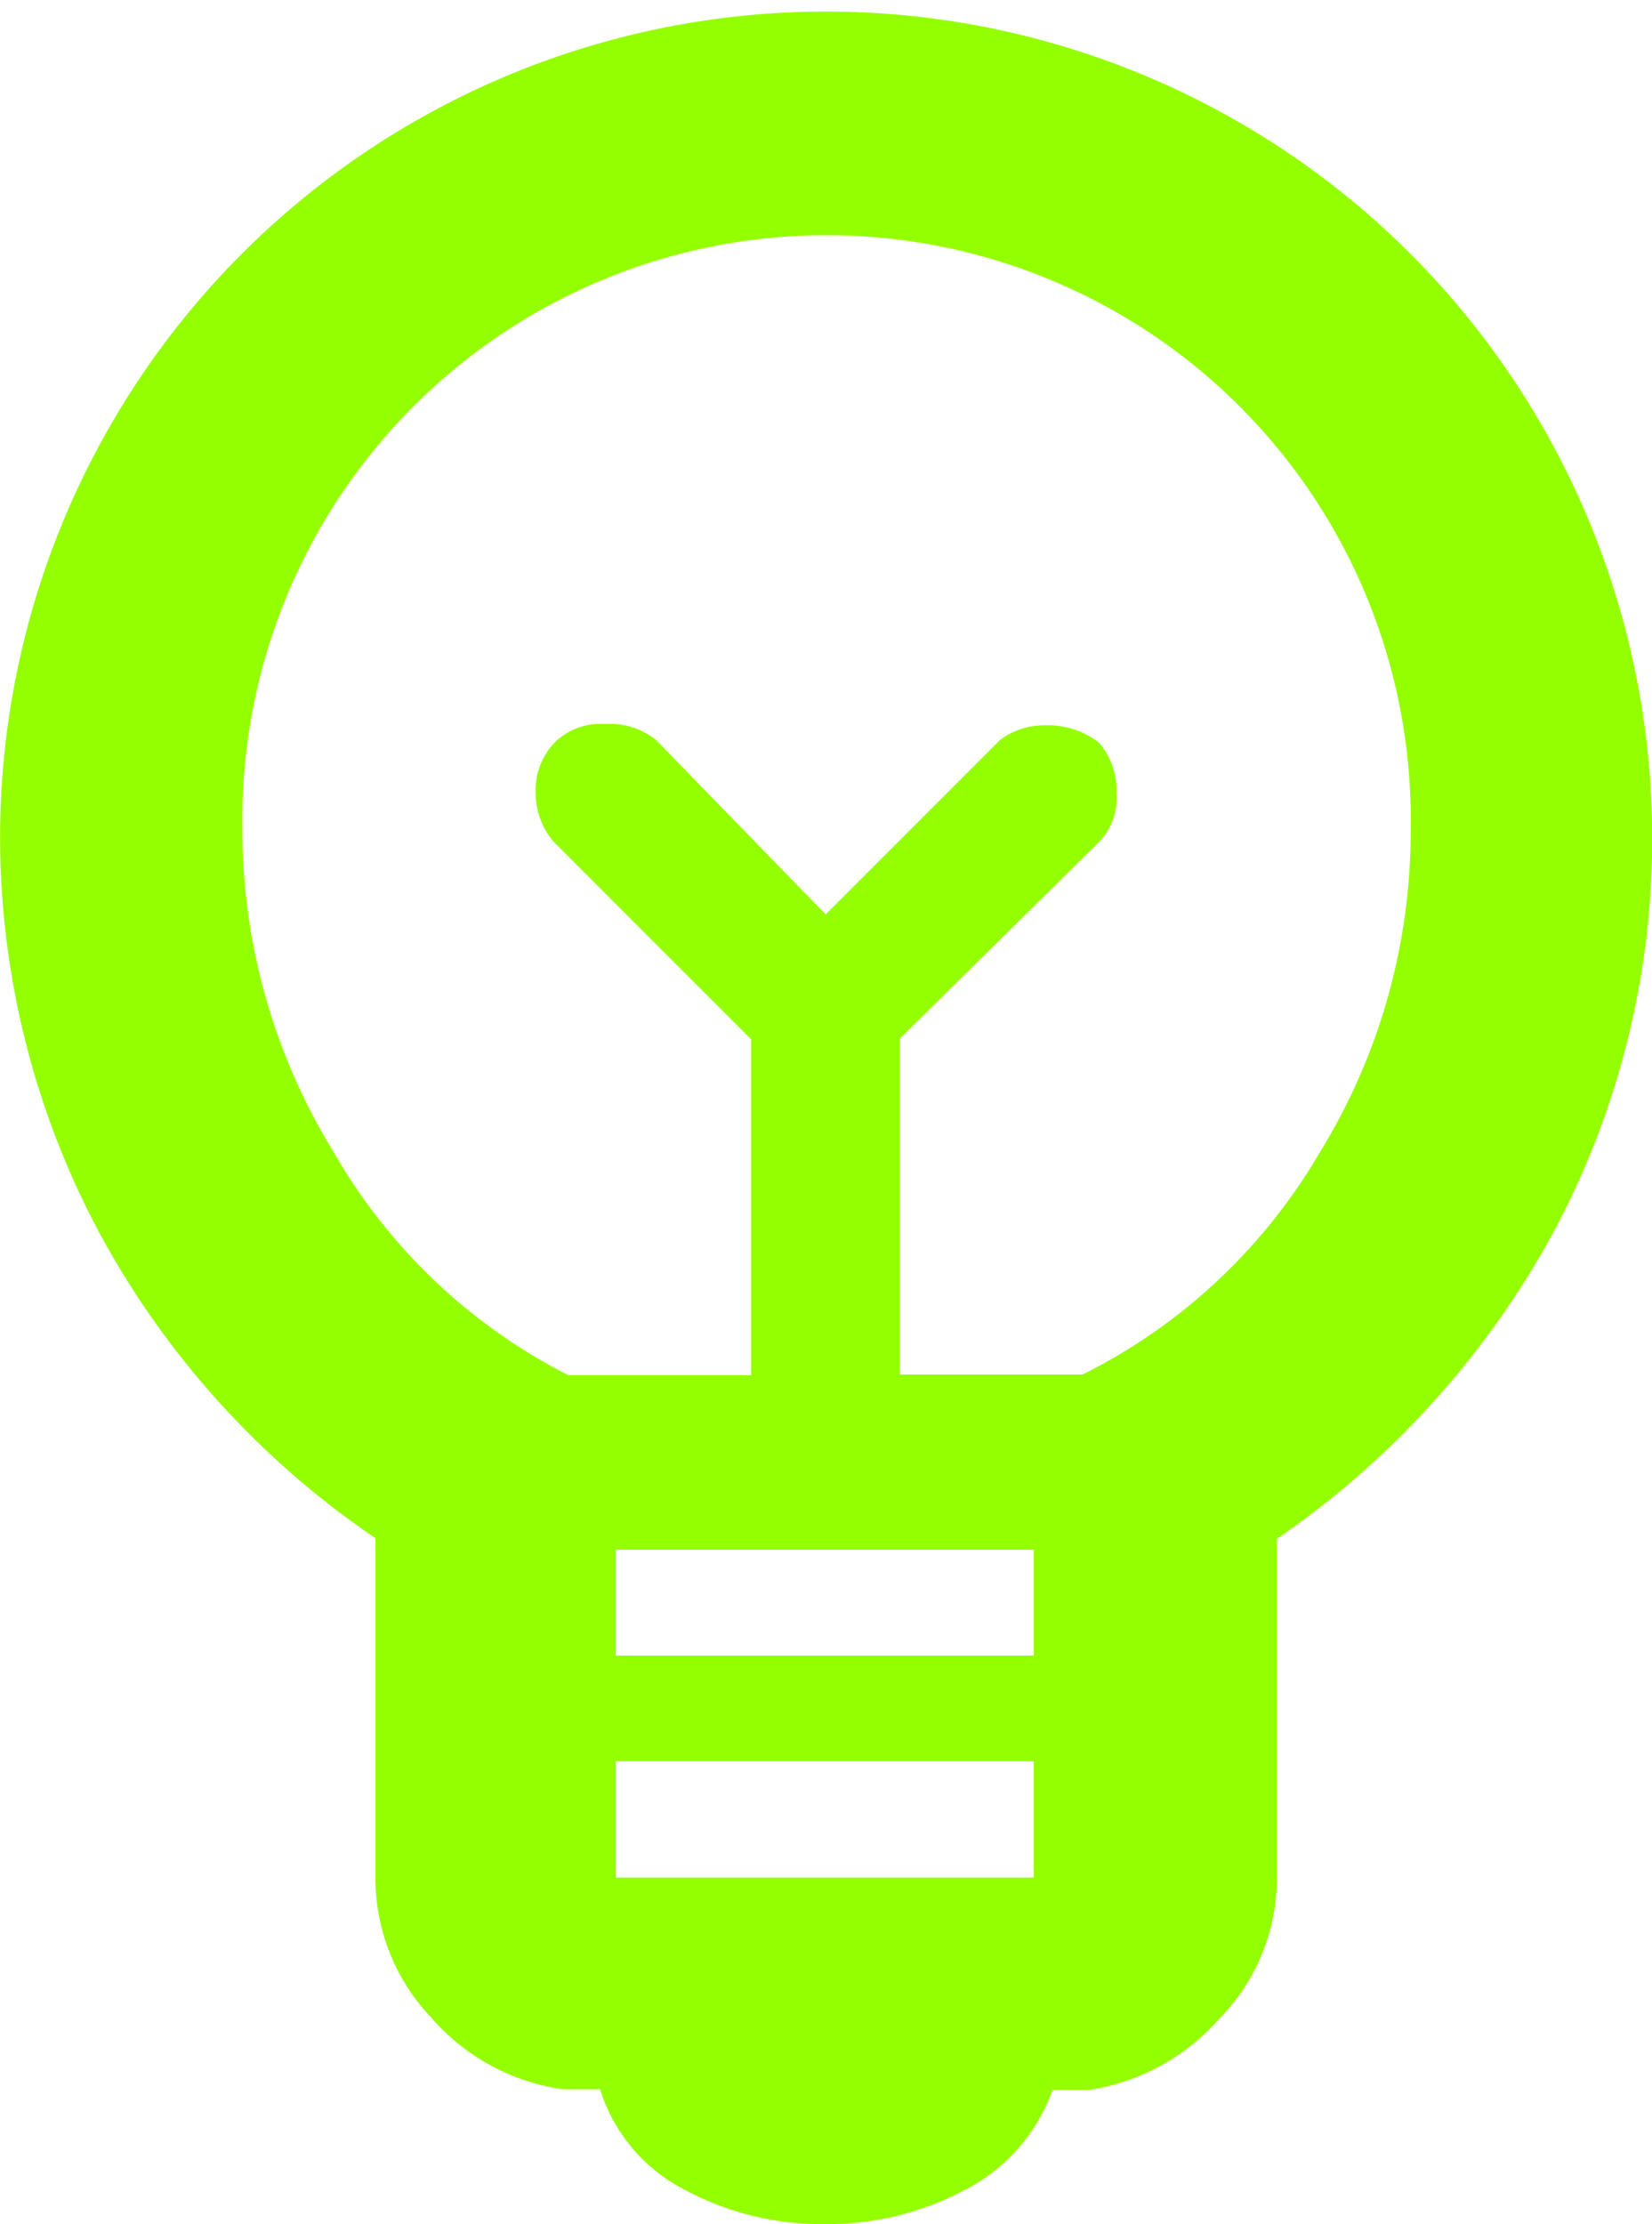 <svg xmlns="http://www.w3.org/2000/svg" width="12.651" height="17.024" viewBox="0 0 12.651 17.024">
  <path id="emoji_objects_FILL0_wght700_GRAD200_opsz48" d="M174.316,172.024a2.216,2.216,0,0,1-1.073-.263,1.3,1.3,0,0,1-.648-.769h-.283a1.636,1.636,0,0,1-1.012-.551,1.549,1.549,0,0,1-.425-1.067v-2.6a6.641,6.641,0,0,1-2.115-2.339,6.429,6.429,0,0,1-.759-3.1,6.326,6.326,0,0,1,12.651,0,6.361,6.361,0,0,1-.769,3.121,6.768,6.768,0,0,1-2.105,2.323v2.6a1.529,1.529,0,0,1-.435,1.067,1.665,1.665,0,0,1-1,.551h-.283a1.377,1.377,0,0,1-.678.769A2.233,2.233,0,0,1,174.316,172.024Zm-1.6-2.652h3.2v-.891h-3.2Zm0-1.7h3.2v-.81h-3.2Zm-.364-2.146h1.4v-2.571l-1.518-1.518a.58.58,0,0,1-.132-.363.527.527,0,0,1,.155-.4.5.5,0,0,1,.377-.132.566.566,0,0,1,.389.121l1.3,1.336,1.336-1.336a.562.562,0,0,1,.342-.111.638.638,0,0,1,.417.134.56.56,0,0,1,.132.386.488.488,0,0,1-.121.36l-1.538,1.518v2.571h1.4a4.348,4.348,0,0,0,1.812-1.694,4.683,4.683,0,0,0,.7-2.48,4.474,4.474,0,1,0-8.947-.012,4.713,4.713,0,0,0,.7,2.485A4.337,4.337,0,0,0,172.352,165.526ZM174.316,162ZM174.316,161.194Z" transform="translate(-168 -155)" fill="#94FF00"/>
</svg>
